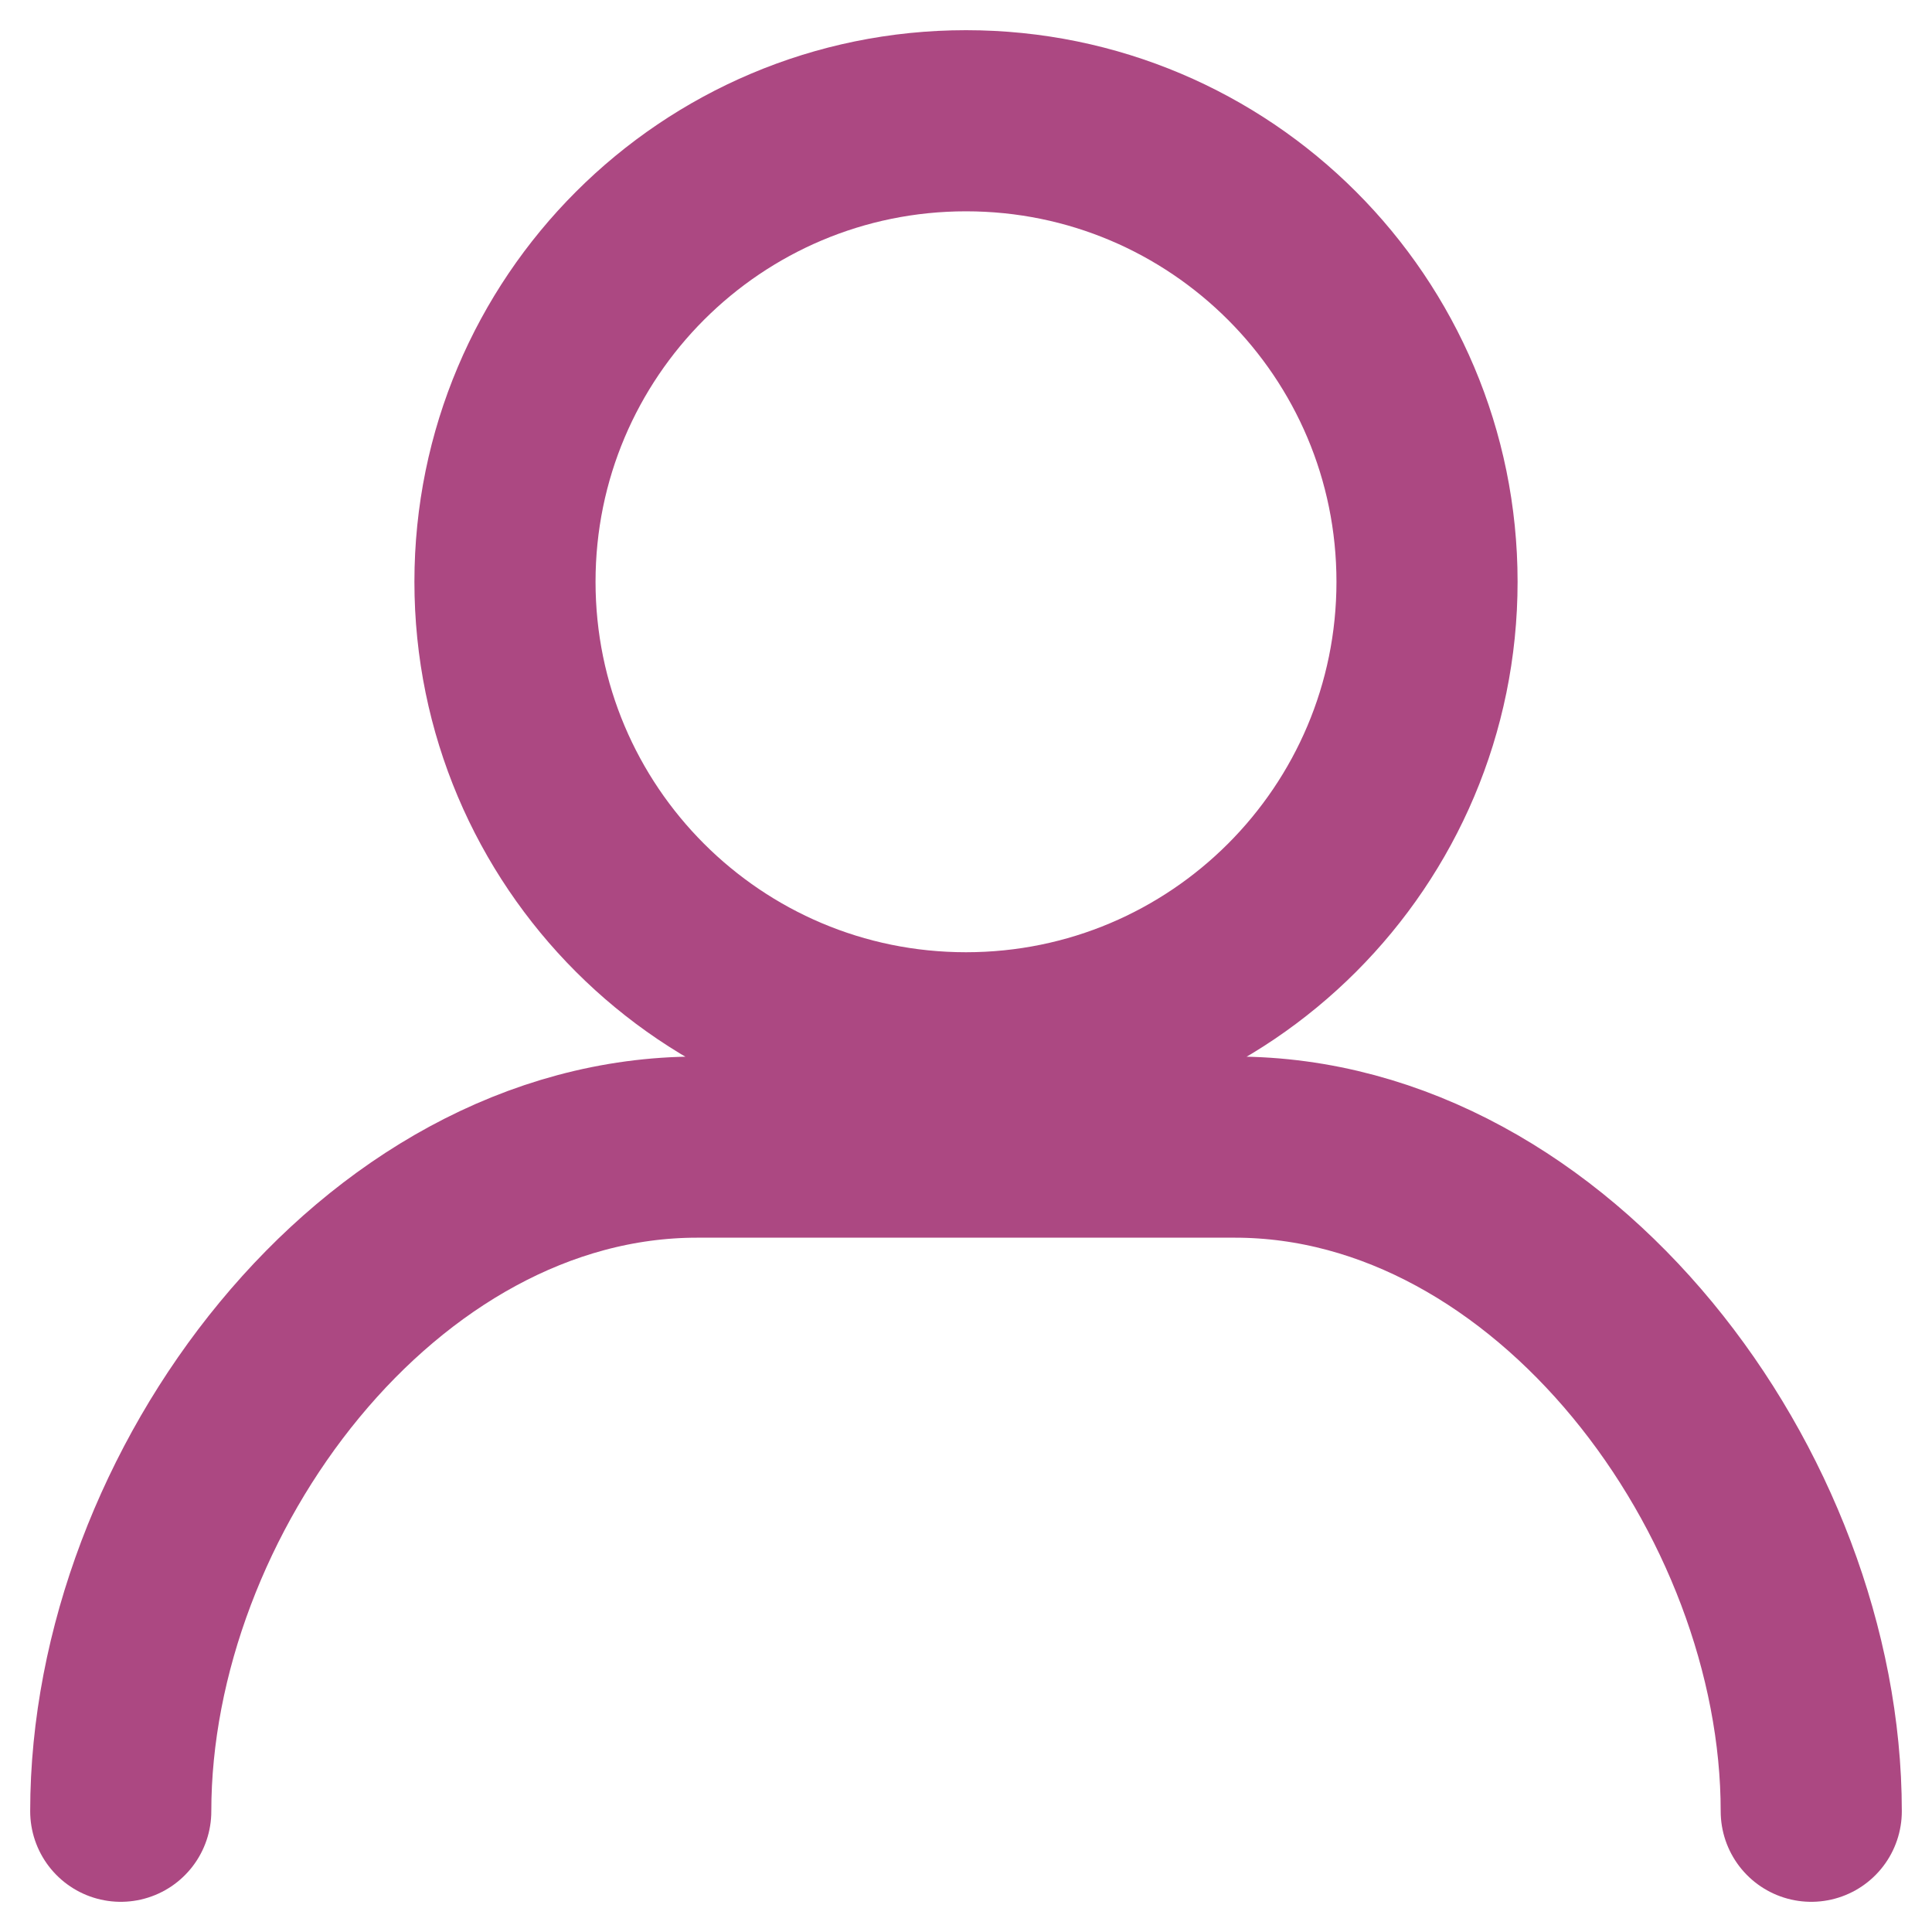 <svg width="16" height="16" viewBox="0 0 16 16" fill="none" xmlns="http://www.w3.org/2000/svg">
<path d="M15 15C15 12.364 12.863 9.5 10.227 9.5H5.773C3.137 9.5 1 12.364 1 15M11.818 4.818C11.818 6.927 10.109 8.636 8 8.636C5.891 8.636 4.182 6.927 4.182 4.818C4.182 2.709 5.891 1 8 1C10.109 1 11.818 2.709 11.818 4.818Z" stroke="#AC4882" stroke-width="1.5" stroke-linecap="round" stroke-linejoin="round"/>
</svg>
